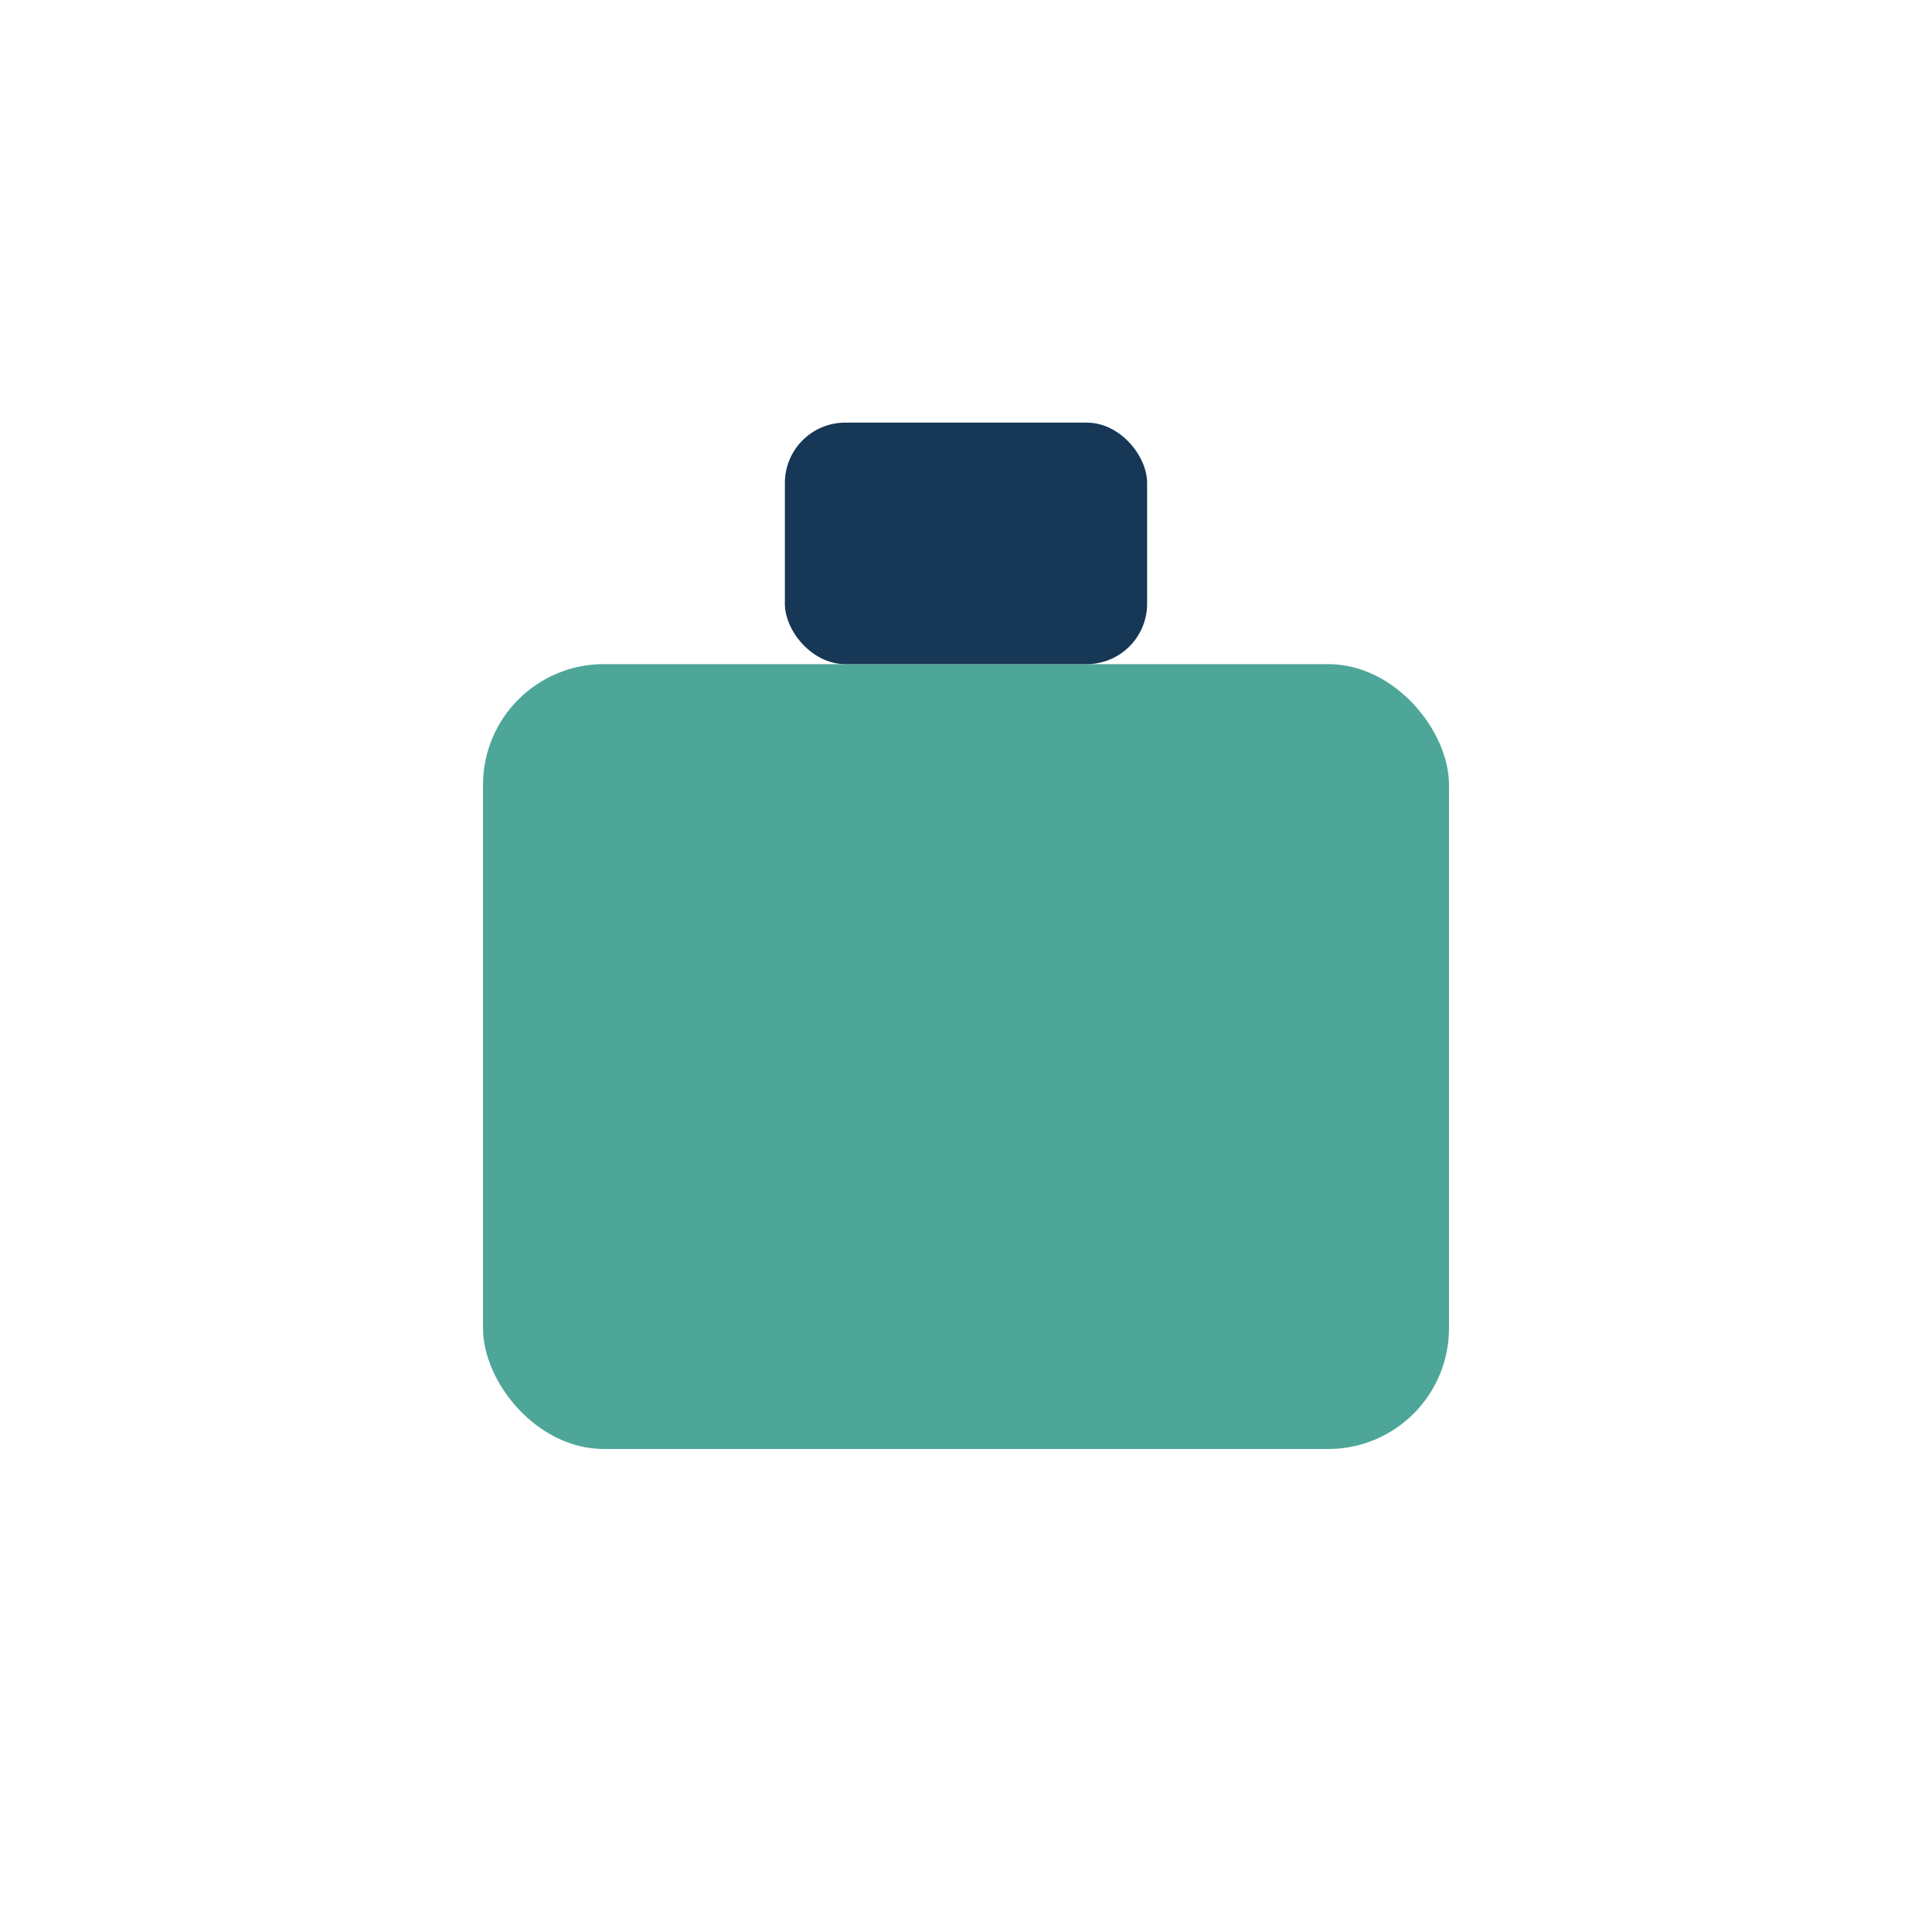 <?xml version="1.0" encoding="UTF-8"?>
<svg xmlns="http://www.w3.org/2000/svg" width="32" height="32" viewBox="0 0 32 32"><rect x="8" y="11" width="16" height="13" rx="2" fill="#4EA699"/><rect x="13" y="7" width="6" height="4" rx="1" fill="#163755"/></svg>